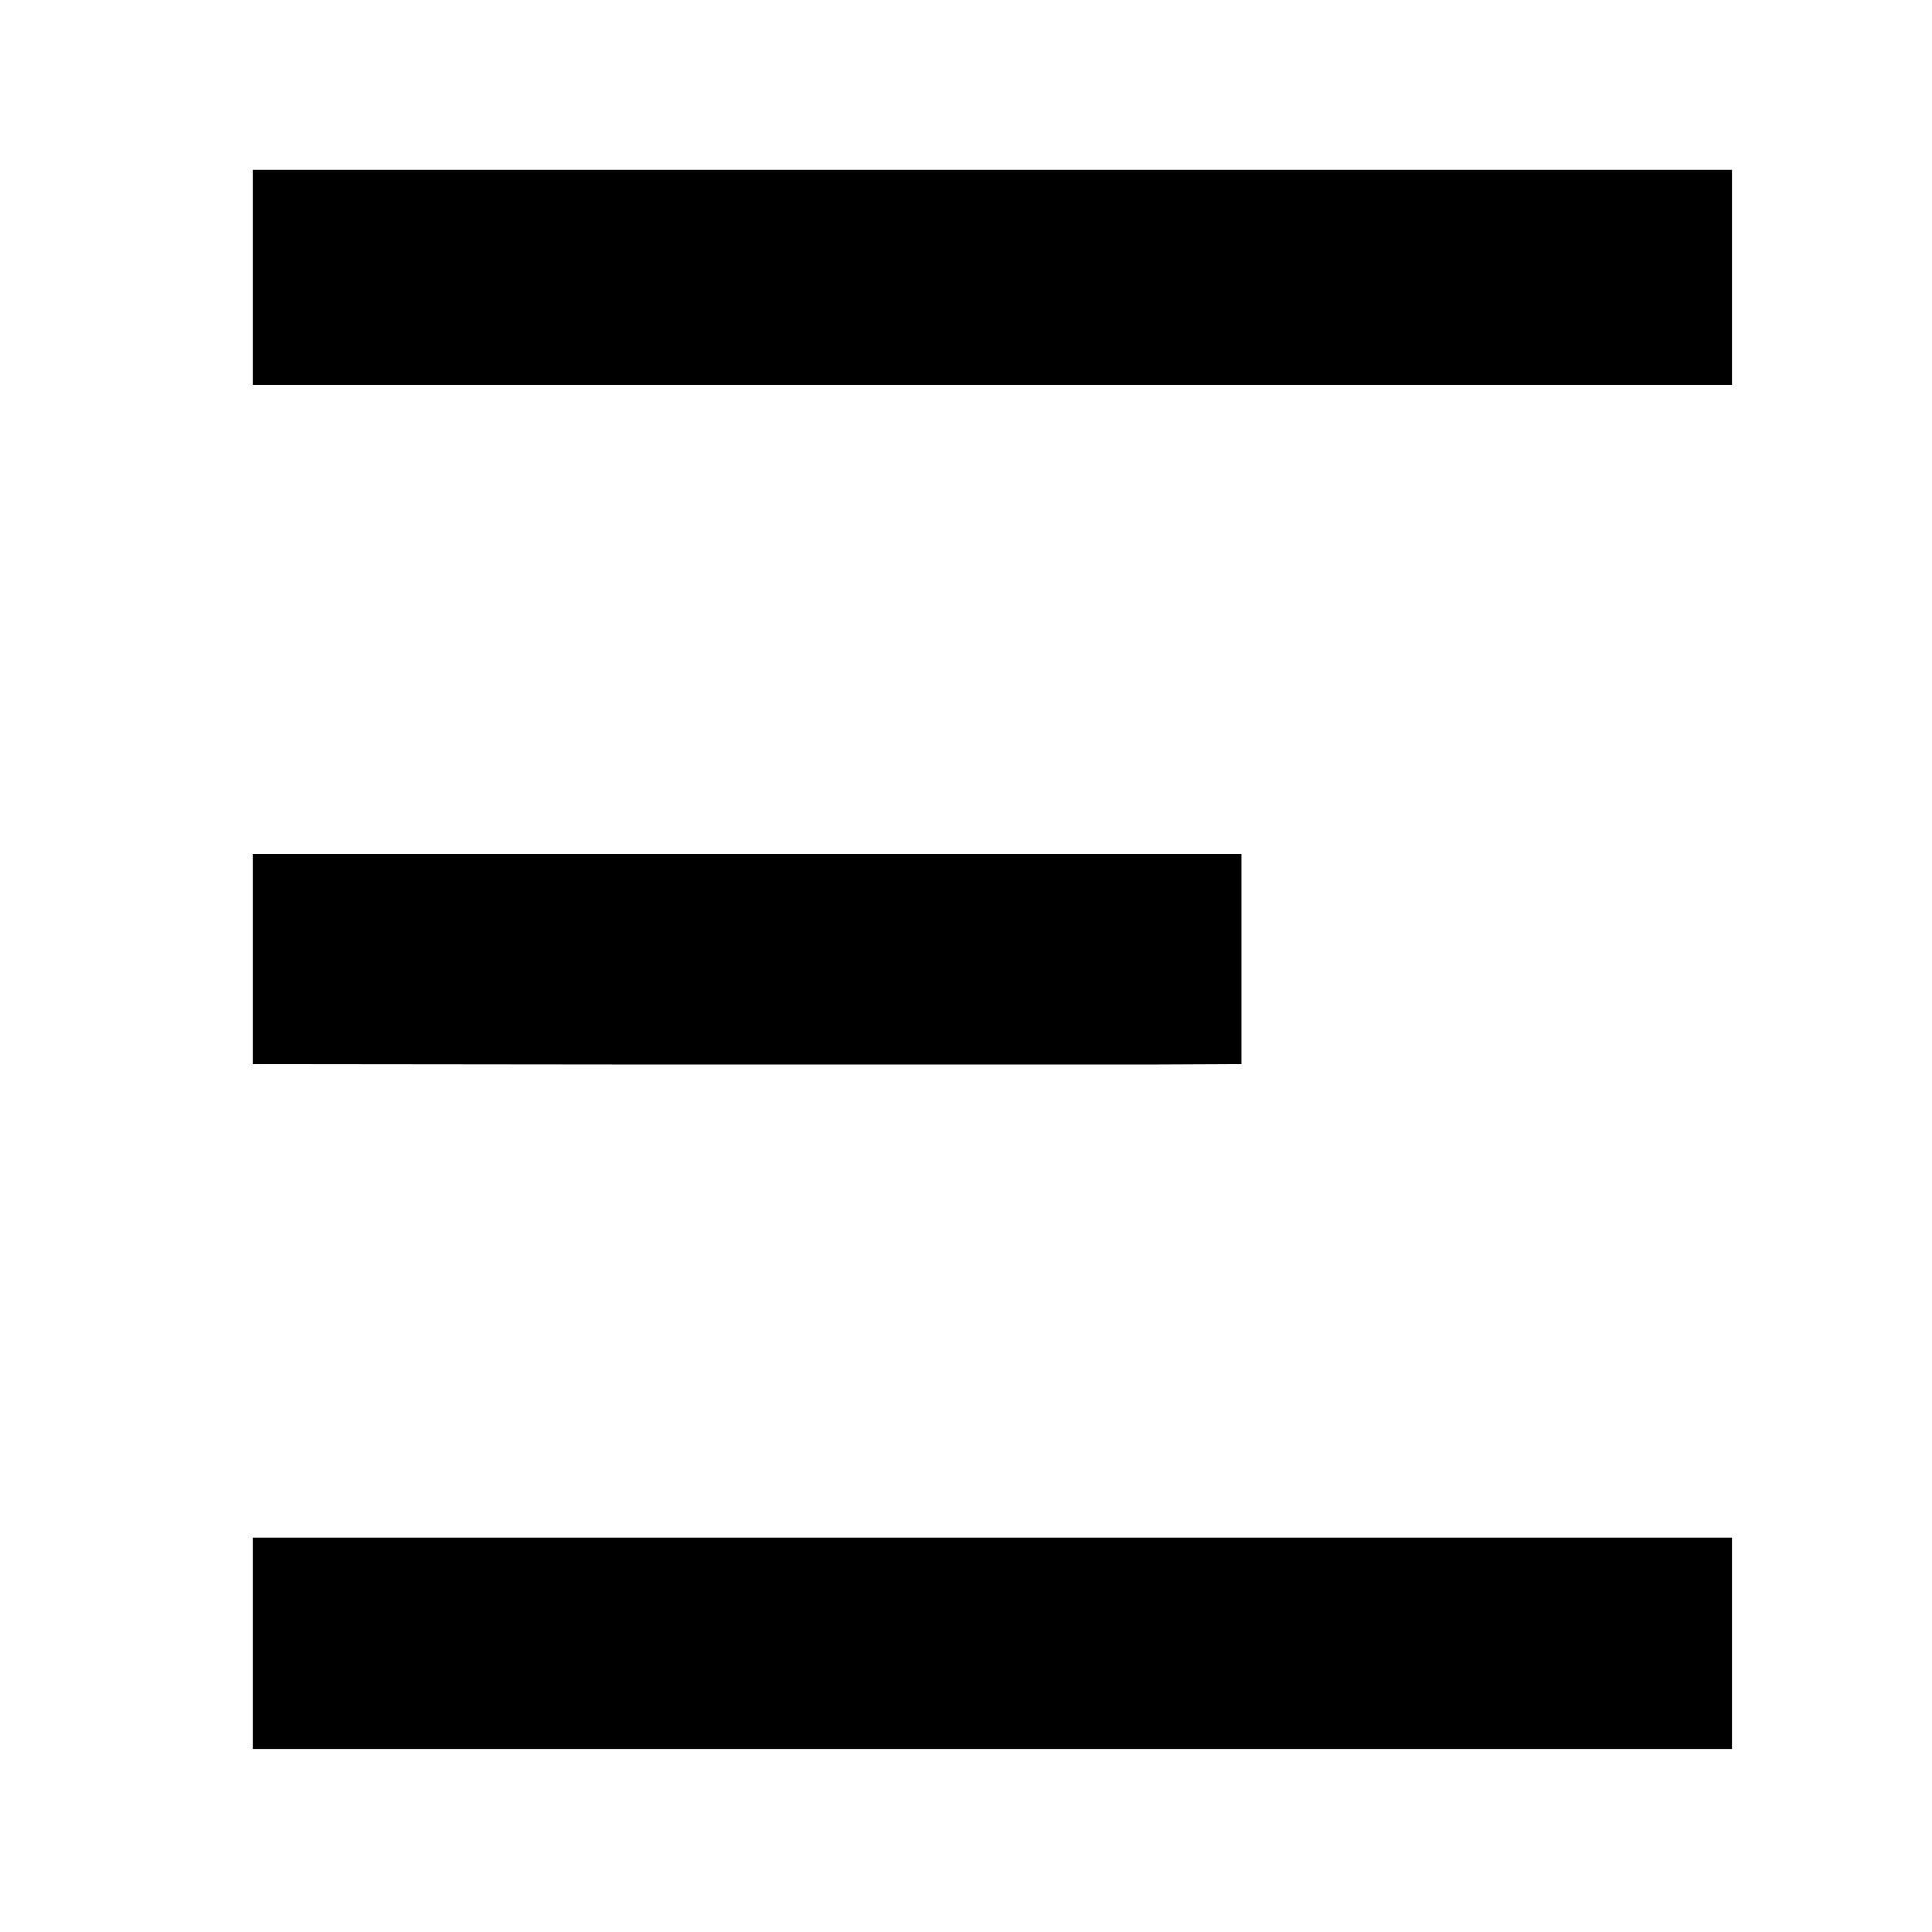 <svg version="1" xmlns="http://www.w3.org/2000/svg" width="682.667" height="682.667" viewBox="0 0 512 512"><path d="M67 73.5V102h392V45H67v28.5zM67 254.2V282l96.5.1H307l22-.1v-55.7H67v27.9zM67 435.5v28h392v-56H67v28z"/></svg>